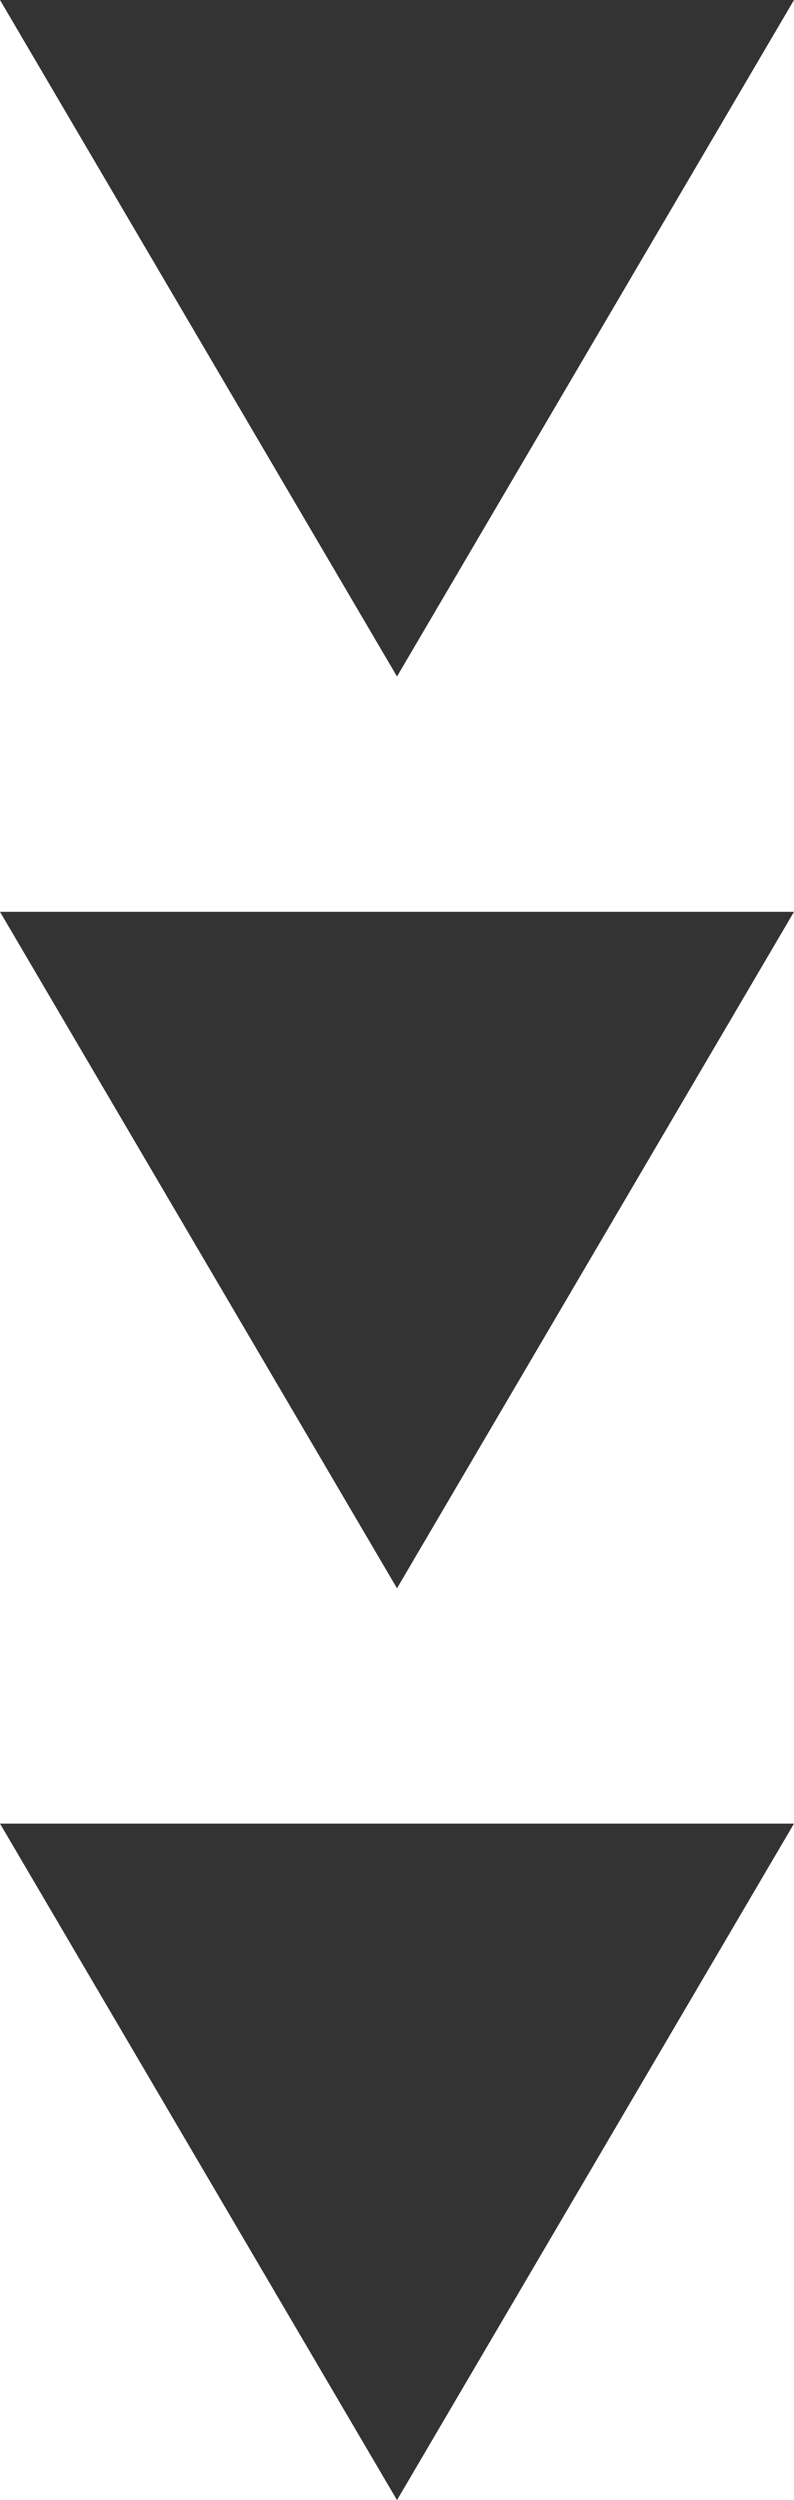 <?xml version="1.0" encoding="utf-8"?>
<!-- Generator: Adobe Illustrator 27.5.0, SVG Export Plug-In . SVG Version: 6.00 Build 0)  -->
<svg version="1.1" id="レイヤー_1" xmlns="http://www.w3.org/2000/svg" xmlns:xlink="http://www.w3.org/1999/xlink" x="0px"
	 y="0px" viewBox="0 0 27 85" style="enable-background:new 0 0 27 85;" xml:space="preserve">
<style type="text/css">
	.st0{fill:#333333;}
</style>
<path id="多角形_16" class="st0" d="M13.5,23L0,0h27L13.5,23z"/>
<path id="多角形_16-2" class="st0" d="M13.5,54L0,31h27L13.5,54z"/>
<path id="多角形_16-3" class="st0" d="M13.5,85L0,62h27L13.5,85z"/>
</svg>
